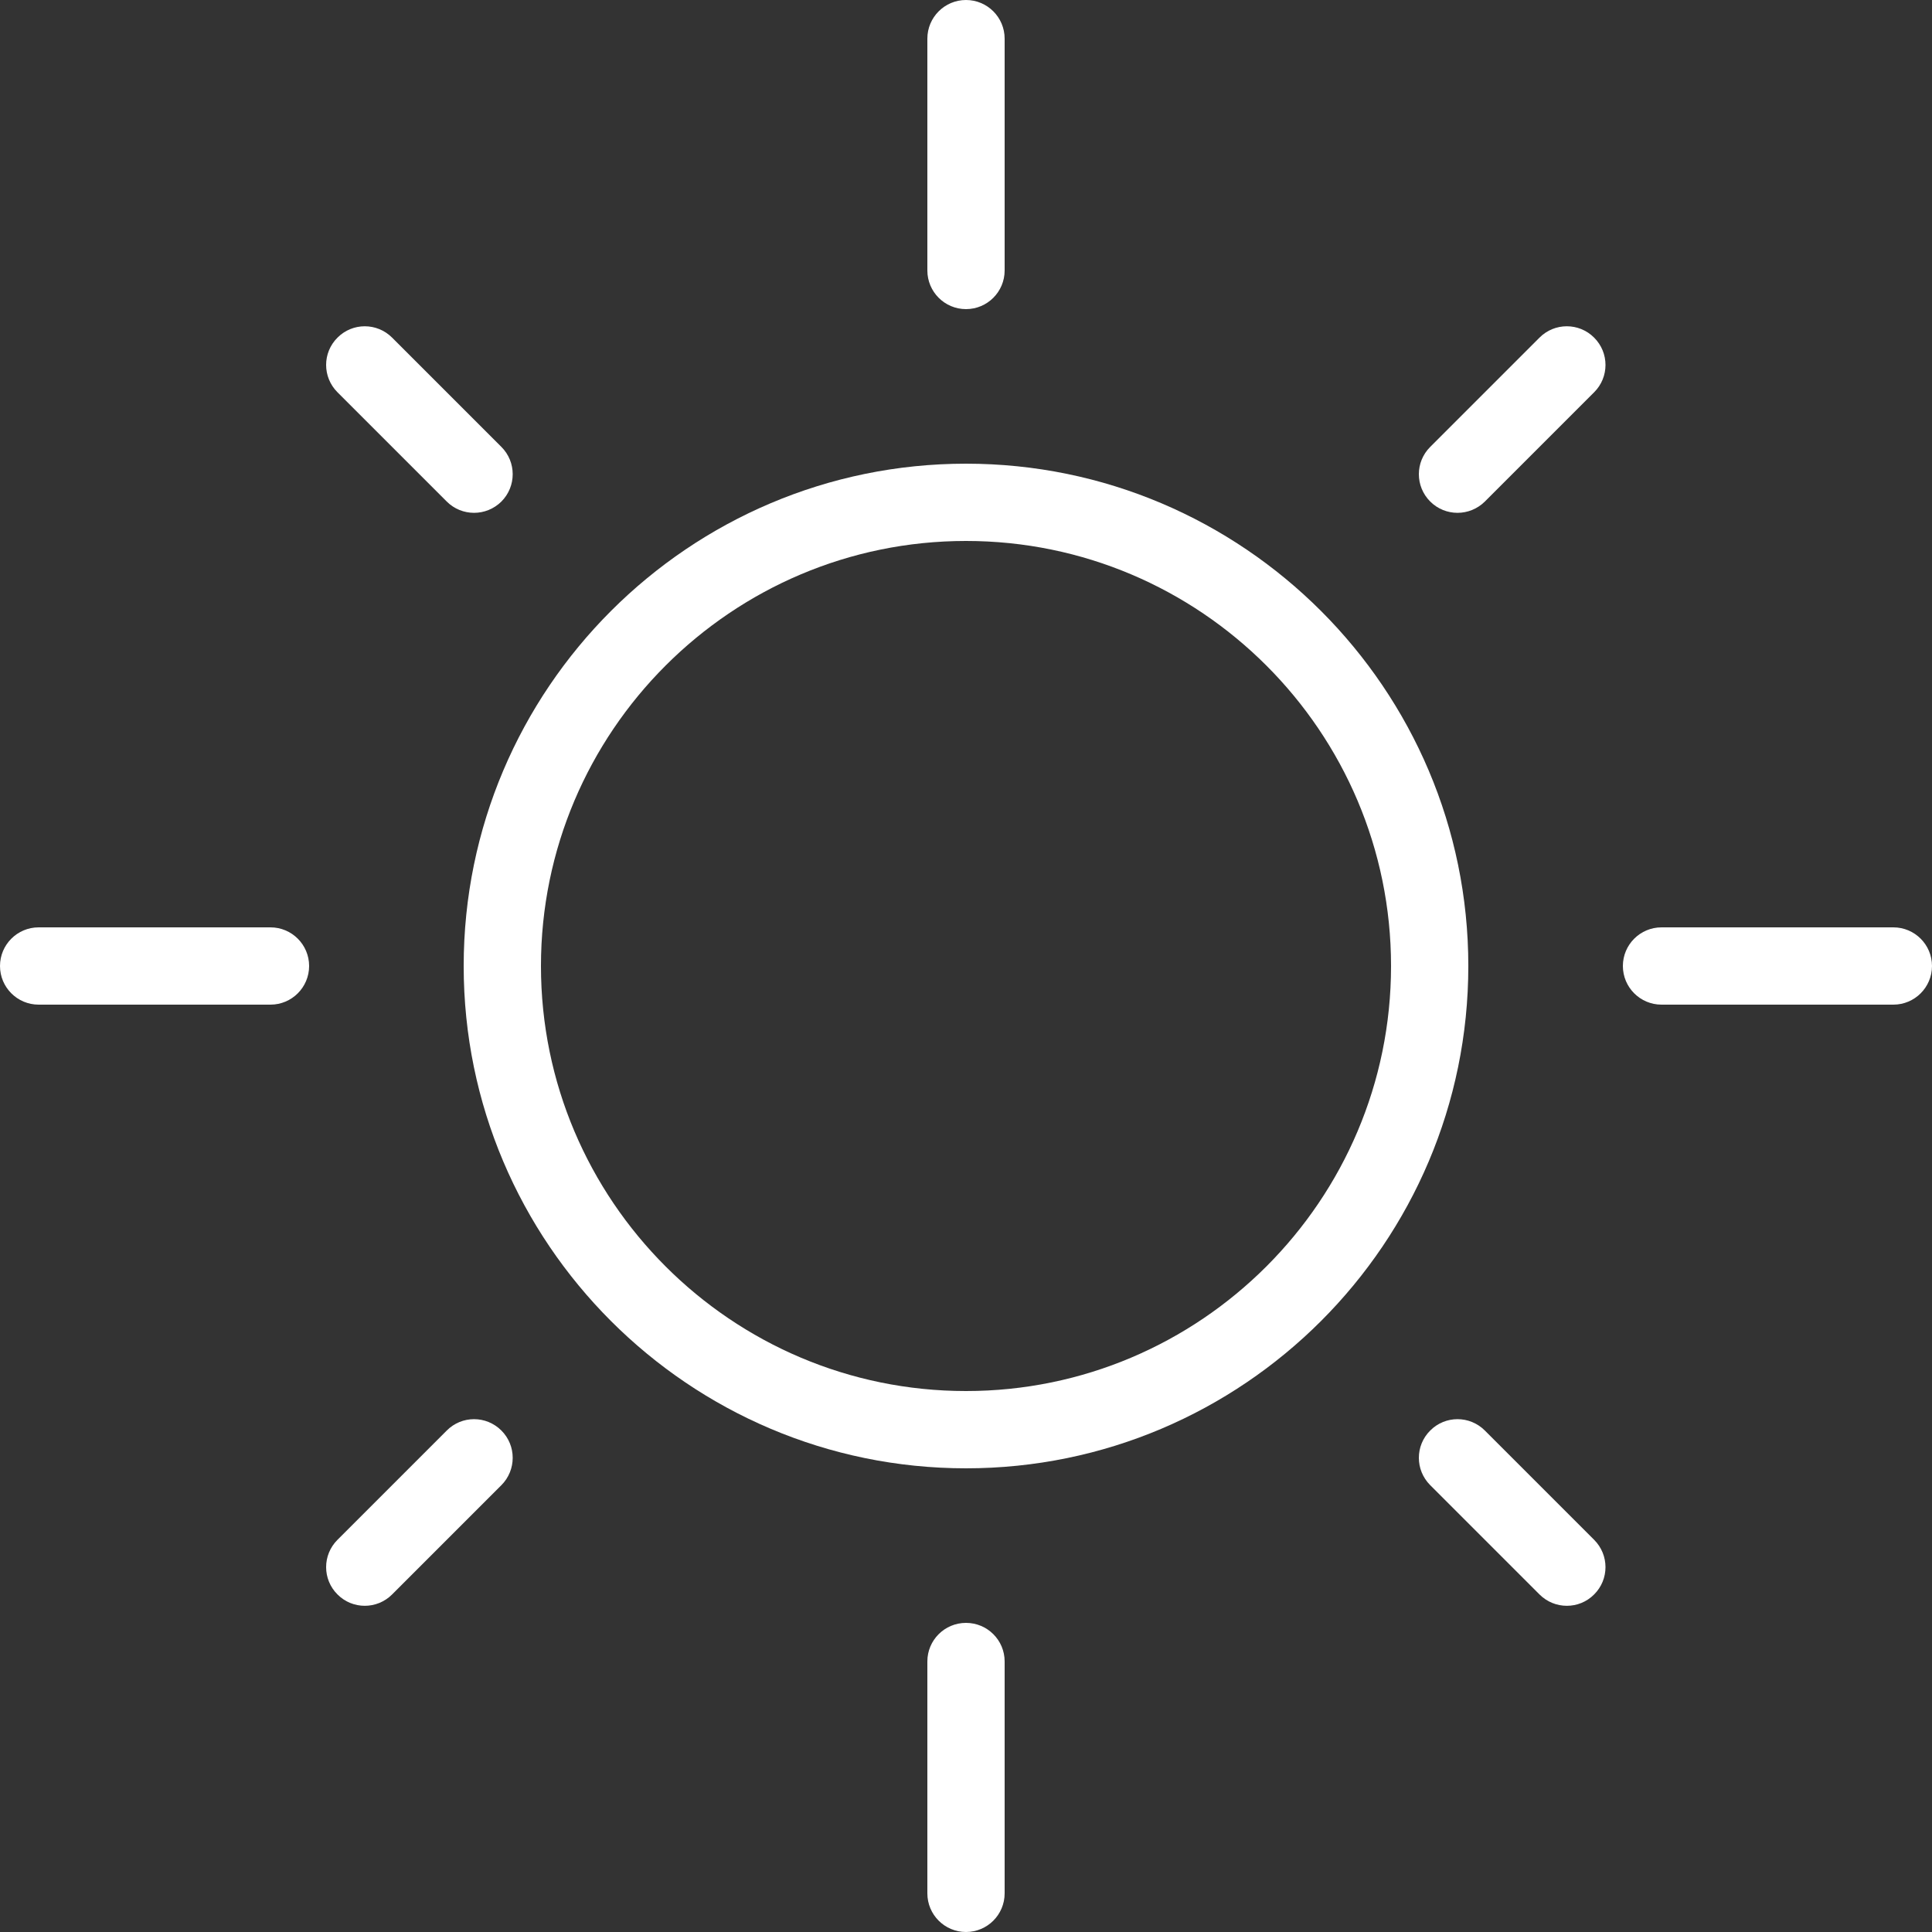 <?xml version="1.0" encoding="UTF-8" standalone="no"?><!DOCTYPE svg PUBLIC "-//W3C//DTD SVG 1.1//EN" "http://www.w3.org/Graphics/SVG/1.1/DTD/svg11.dtd"><svg width="100%" height="100%" viewBox="0 0 25 25" version="1.1" xmlns="http://www.w3.org/2000/svg" xmlns:xlink="http://www.w3.org/1999/xlink" xml:space="preserve" style="fill-rule:evenodd;clip-rule:evenodd;stroke-linejoin:round;stroke-miterlimit:1.414;"><rect x="0" y="0" width="25" height="25" fill="#333333" stroke="none"/><g id="Group"><path id="path0_fill" d="M12.5,6c-3.584,0 -6.5,2.916 -6.5,6.5c0,3.584 2.916,6.5 6.5,6.5c3.584,0 6.5,-2.916 6.5,-6.5c0,-3.584 -2.916,-6.5 -6.5,-6.5Zm0,12c-3.033,0 -5.5,-2.467 -5.5,-5.5c0,-3.033 2.467,-5.5 5.5,-5.5c3.033,0 5.5,2.467 5.5,5.5c0,3.033 -2.467,5.5 -5.5,5.5Z" style="fill:#fff;fill-rule:nonzero;"/><path id="path1_fill" d="M19.921,4.369l-1.414,1.414c-0.196,0.195 -0.196,0.511 0,0.707c0.097,0.097 0.225,0.146 0.353,0.146c0.128,0 0.256,-0.049 0.354,-0.146l1.414,-1.414c0.196,-0.195 0.196,-0.512 0,-0.707c-0.195,-0.196 -0.512,-0.196 -0.707,0Z" style="fill:#fff;fill-rule:nonzero;"/><path id="path2_fill" d="M5.781,18.511l-1.414,1.414c-0.196,0.196 -0.196,0.512 0,0.707c0.097,0.098 0.225,0.147 0.353,0.147c0.128,0 0.256,-0.049 0.354,-0.147l1.414,-1.414c0.195,-0.196 0.195,-0.512 0,-0.707c-0.196,-0.196 -0.512,-0.196 -0.707,0Z" style="fill:#fff;fill-rule:nonzero;"/><path id="path3_fill" d="M19.214,18.511c-0.196,-0.196 -0.512,-0.196 -0.707,0c-0.196,0.195 -0.196,0.511 0,0.707l1.414,1.414c0.098,0.098 0.226,0.147 0.354,0.147c0.128,0 0.256,-0.049 0.353,-0.147c0.196,-0.195 0.196,-0.511 0,-0.707l-1.414,-1.414Z" style="fill:#fff;fill-rule:nonzero;"/><path id="path4_fill" d="M5.781,6.49c0.097,0.097 0.225,0.146 0.353,0.146c0.128,0 0.256,-0.049 0.354,-0.146c0.195,-0.196 0.195,-0.512 0,-0.707l-1.414,-1.414c-0.196,-0.196 -0.512,-0.196 -0.707,0c-0.196,0.195 -0.196,0.511 0,0.707l1.414,1.414Z" style="fill:#fff;fill-rule:nonzero;"/><path id="path5_fill" d="M12.5,4c0.276,0 0.5,-0.224 0.5,-0.5l0,-3c0,-0.276 -0.224,-0.5 -0.5,-0.5c-0.276,0 -0.5,0.224 -0.5,0.5l0,3c0,0.276 0.224,0.5 0.5,0.5Z" style="fill:#fff;fill-rule:nonzero;"/><path id="path6_fill" d="M12.5,21c-0.276,0 -0.5,0.223 -0.5,0.499l0,3.001c0,0.276 0.224,0.5 0.5,0.5c0.276,0 0.5,-0.224 0.5,-0.5l0,-3.001c0,-0.276 -0.224,-0.499 -0.5,-0.499Z" style="fill:#fff;fill-rule:nonzero;"/><path id="path7_fill" d="M3.5,12l-3,0c-0.276,0 -0.5,0.224 -0.5,0.5c0,0.276 0.224,0.5 0.5,0.5l3,0c0.276,0 0.5,-0.224 0.5,-0.5c0,-0.276 -0.224,-0.5 -0.5,-0.5Z" style="fill:#fff;fill-rule:nonzero;"/><path id="path8_fill" d="M24.5,12l-3,0c-0.276,0 -0.5,0.224 -0.5,0.5c0,0.276 0.224,0.5 0.5,0.5l3,0c0.276,0 0.5,-0.224 0.5,-0.5c0,-0.276 -0.224,-0.5 -0.5,-0.5Z" style="fill:#fff;fill-rule:nonzero;"/></g></svg>